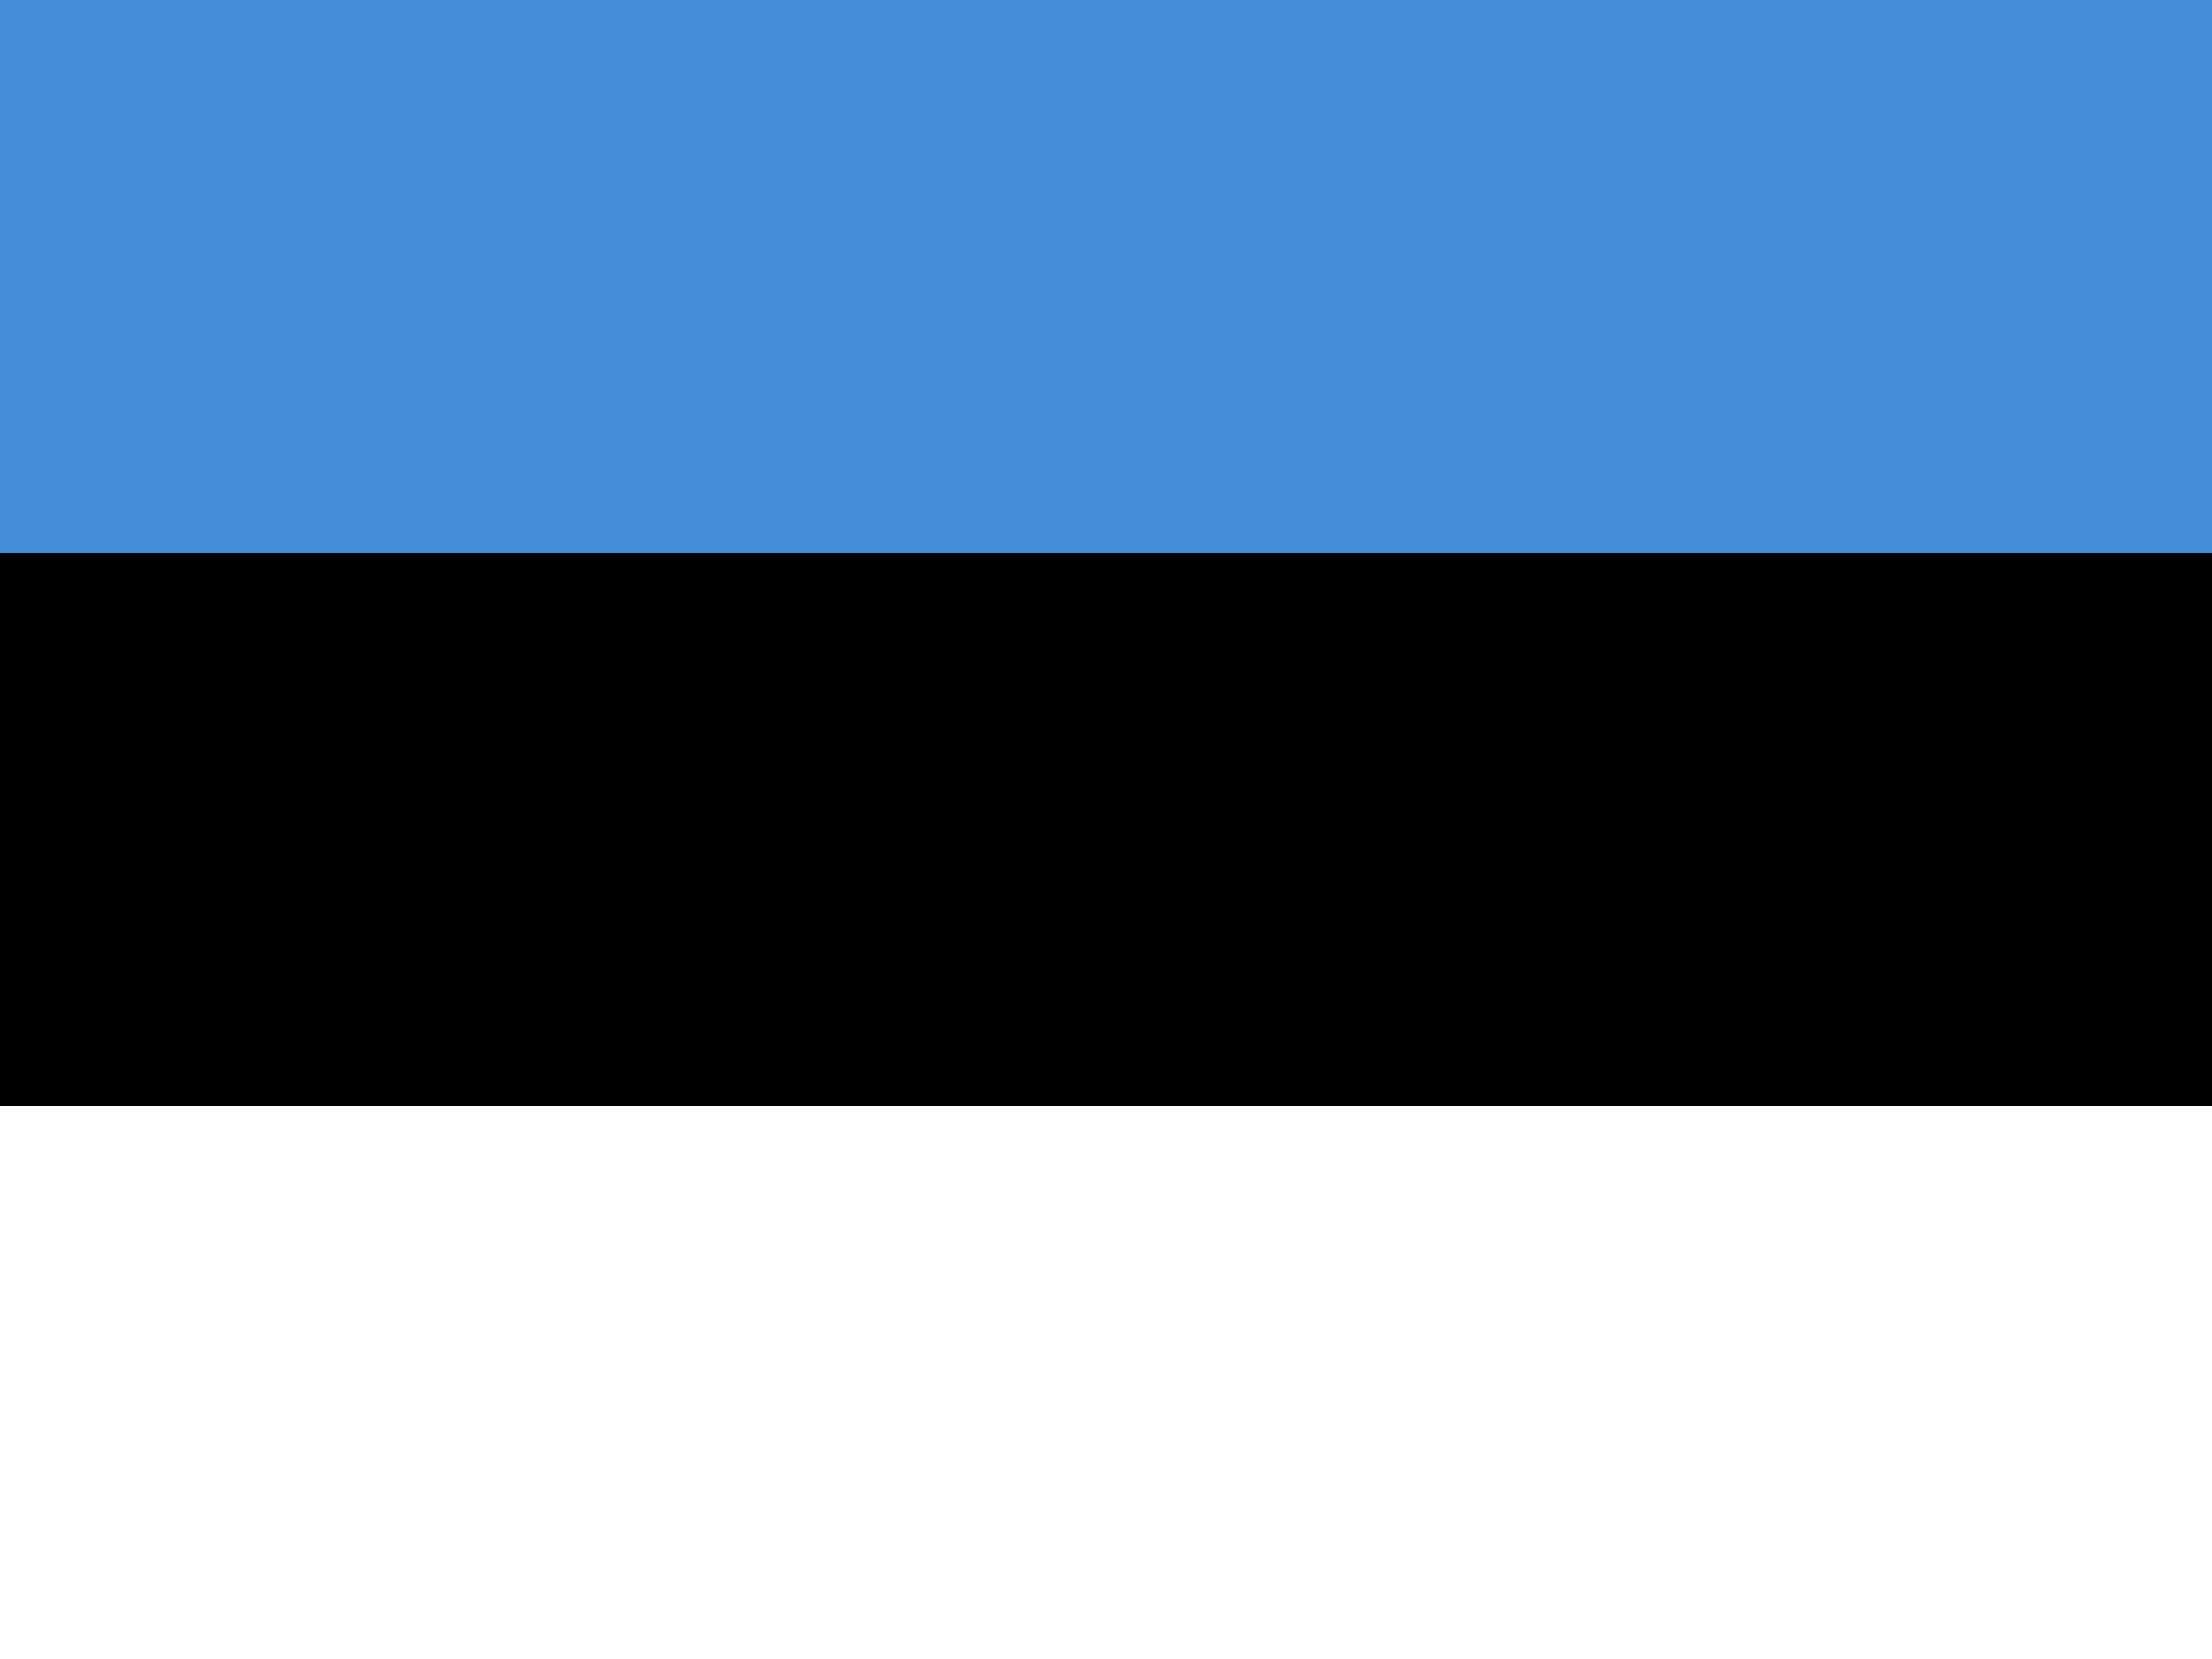 <?xml version="1.0" encoding="UTF-8" standalone="no"?>
<!-- Created with Inkscape (http://www.inkscape.org/) -->

<svg
   xmlns:dc="http://purl.org/dc/elements/1.1/"
   xmlns:cc="http://creativecommons.org/ns#"
   xmlns:rdf="http://www.w3.org/1999/02/22-rdf-syntax-ns#"
   xmlns:svg="http://www.w3.org/2000/svg"
   xmlns="http://www.w3.org/2000/svg"
   xmlns:inkscape="http://www.inkscape.org/namespaces/inkscape"
   version="1.1"
   width="800pt"
   height="600pt"
   viewBox="0 0 800 600"
   id="svg2">

  <defs
     id="defs13" />
  <g
     id="surface1">
    <rect
       width="800"
       height="600"
       x="0"
       y="0"
       id="rect5"
       style="fill:#458fd9;fill-opacity:1;stroke:none" />
    <path
       d="m 0,200 800,0 0,400 -800,0 z m 0,0"
       inkscape:connector-curvature="0"
       id="path7"
       style="fill:#000000;fill-opacity:1;fill-rule:nonzero;stroke:none" />
    <path
       d="m 0,400 800,0 0,200 -800,0 z m 0,0"
       inkscape:connector-curvature="0"
       id="path9"
       style="fill:#ffffff;fill-opacity:1;fill-rule:nonzero;stroke:none" />
  </g>
</svg>

